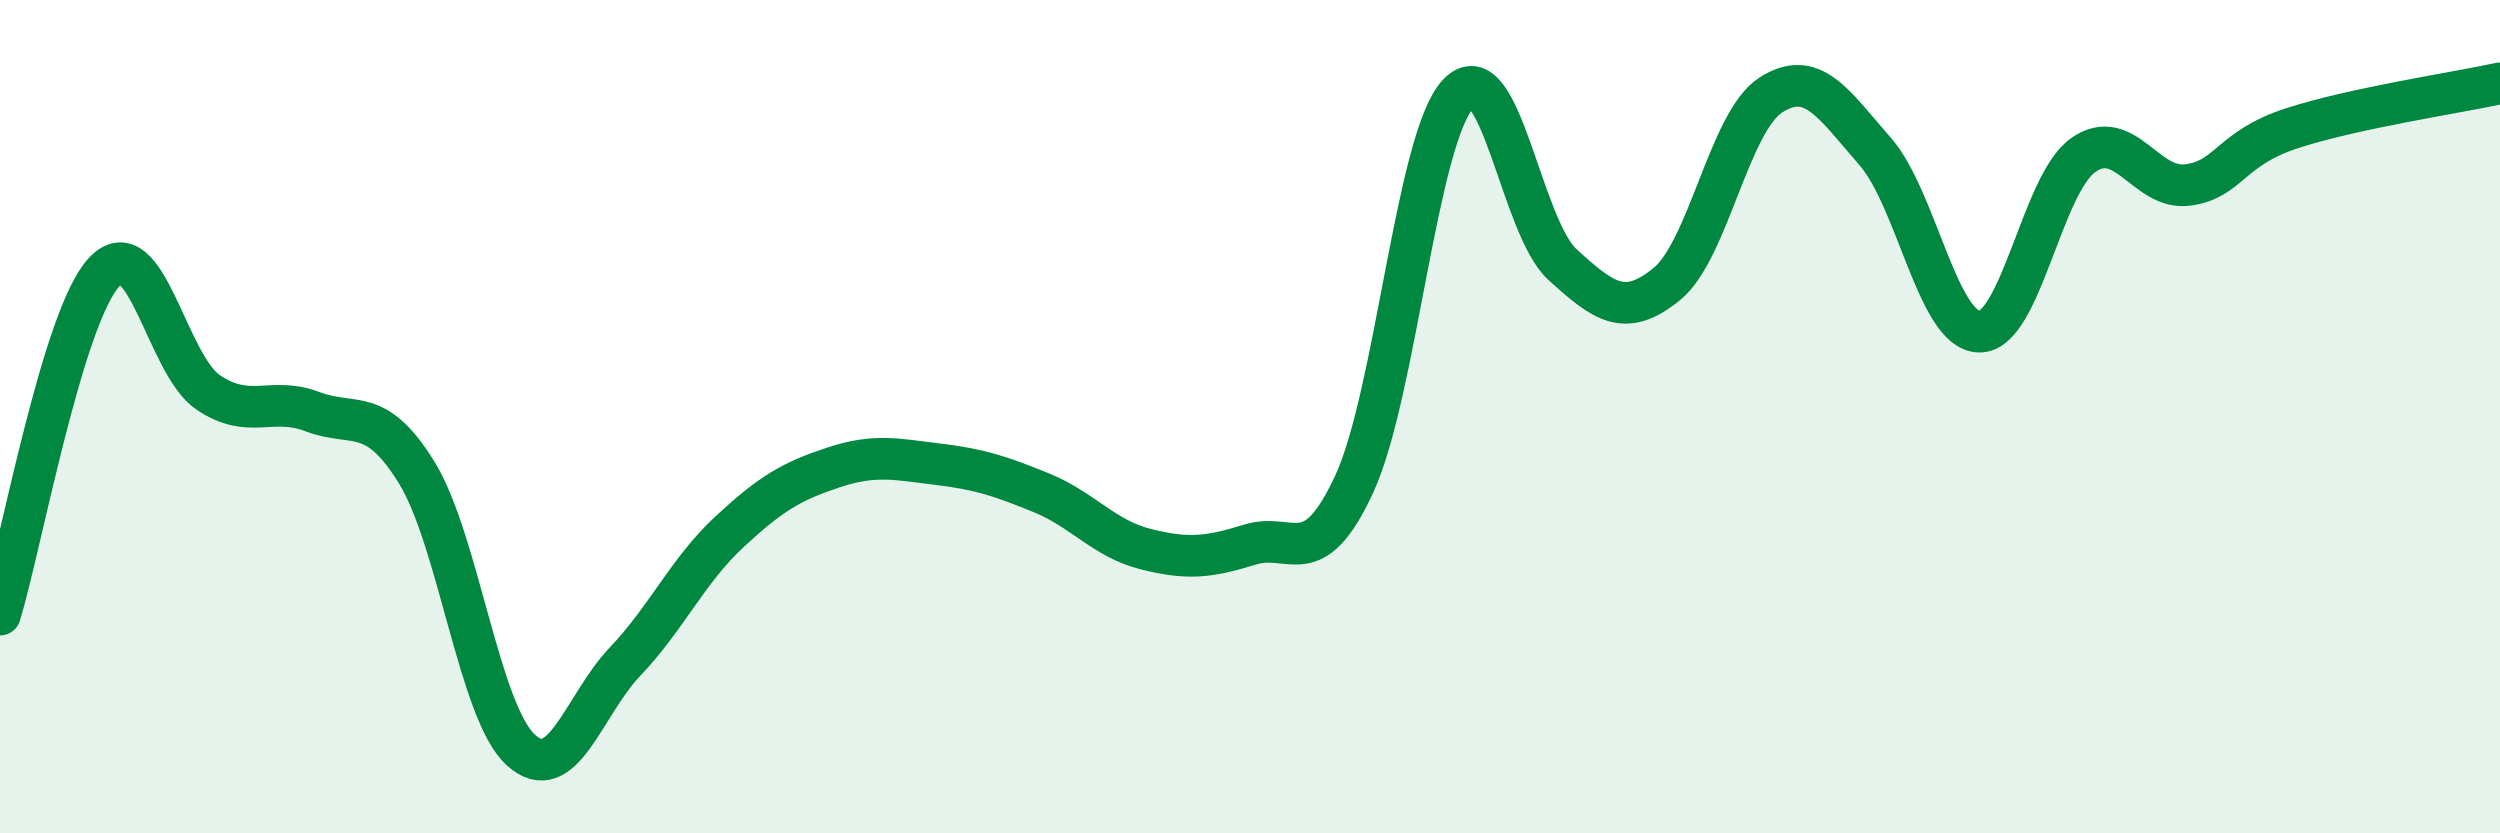 
    <svg width="60" height="20" viewBox="0 0 60 20" xmlns="http://www.w3.org/2000/svg">
      <path
        d="M 0,14.75 C 0.5,13.11 1.5,7.6 2.5,6.53 C 3.5,5.46 4,8.75 5,9.42 C 6,10.09 6.5,9.5 7.5,9.88 C 8.5,10.26 9,9.72 10,11.34 C 11,12.96 11.5,17.09 12.5,18 C 13.5,18.91 14,16.93 15,15.88 C 16,14.83 16.5,13.7 17.5,12.77 C 18.5,11.84 19,11.55 20,11.22 C 21,10.89 21.5,11.02 22.5,11.14 C 23.5,11.26 24,11.42 25,11.83 C 26,12.24 26.5,12.93 27.5,13.18 C 28.5,13.43 29,13.38 30,13.07 C 31,12.76 31.5,13.78 32.5,11.62 C 33.5,9.46 34,3.3 35,2.25 C 36,1.2 36.5,5.44 37.5,6.35 C 38.5,7.26 39,7.63 40,6.82 C 41,6.01 41.5,2.92 42.5,2.28 C 43.5,1.64 44,2.49 45,3.63 C 46,4.77 46.5,7.94 47.5,7.96 C 48.5,7.98 49,4.42 50,3.72 C 51,3.02 51.5,4.57 52.5,4.44 C 53.5,4.31 53.5,3.57 55,3.08 C 56.5,2.59 59,2.22 60,2L60 20L0 20Z"
        fill="#008740"
        opacity="0.1"
        stroke-linecap="round"
        stroke-linejoin="round"
      />
      <path
        d="M 0,14.75 C 0.5,13.11 1.5,7.6 2.5,6.53 C 3.5,5.46 4,8.75 5,9.42 C 6,10.09 6.5,9.5 7.5,9.88 C 8.5,10.26 9,9.72 10,11.34 C 11,12.96 11.5,17.09 12.5,18 C 13.5,18.91 14,16.93 15,15.88 C 16,14.83 16.5,13.7 17.5,12.77 C 18.5,11.84 19,11.55 20,11.22 C 21,10.89 21.5,11.02 22.5,11.14 C 23.5,11.26 24,11.42 25,11.83 C 26,12.24 26.5,12.93 27.5,13.18 C 28.5,13.43 29,13.38 30,13.07 C 31,12.76 31.5,13.78 32.5,11.62 C 33.5,9.46 34,3.3 35,2.25 C 36,1.2 36.5,5.44 37.5,6.35 C 38.5,7.26 39,7.63 40,6.82 C 41,6.01 41.5,2.92 42.5,2.28 C 43.5,1.64 44,2.49 45,3.63 C 46,4.77 46.5,7.94 47.5,7.96 C 48.5,7.98 49,4.42 50,3.72 C 51,3.02 51.5,4.57 52.5,4.44 C 53.5,4.31 53.5,3.57 55,3.08 C 56.5,2.59 59,2.22 60,2"
        stroke="#008740"
        stroke-width="1"
        fill="none"
        stroke-linecap="round"
        stroke-linejoin="round"
      />
    </svg>
  